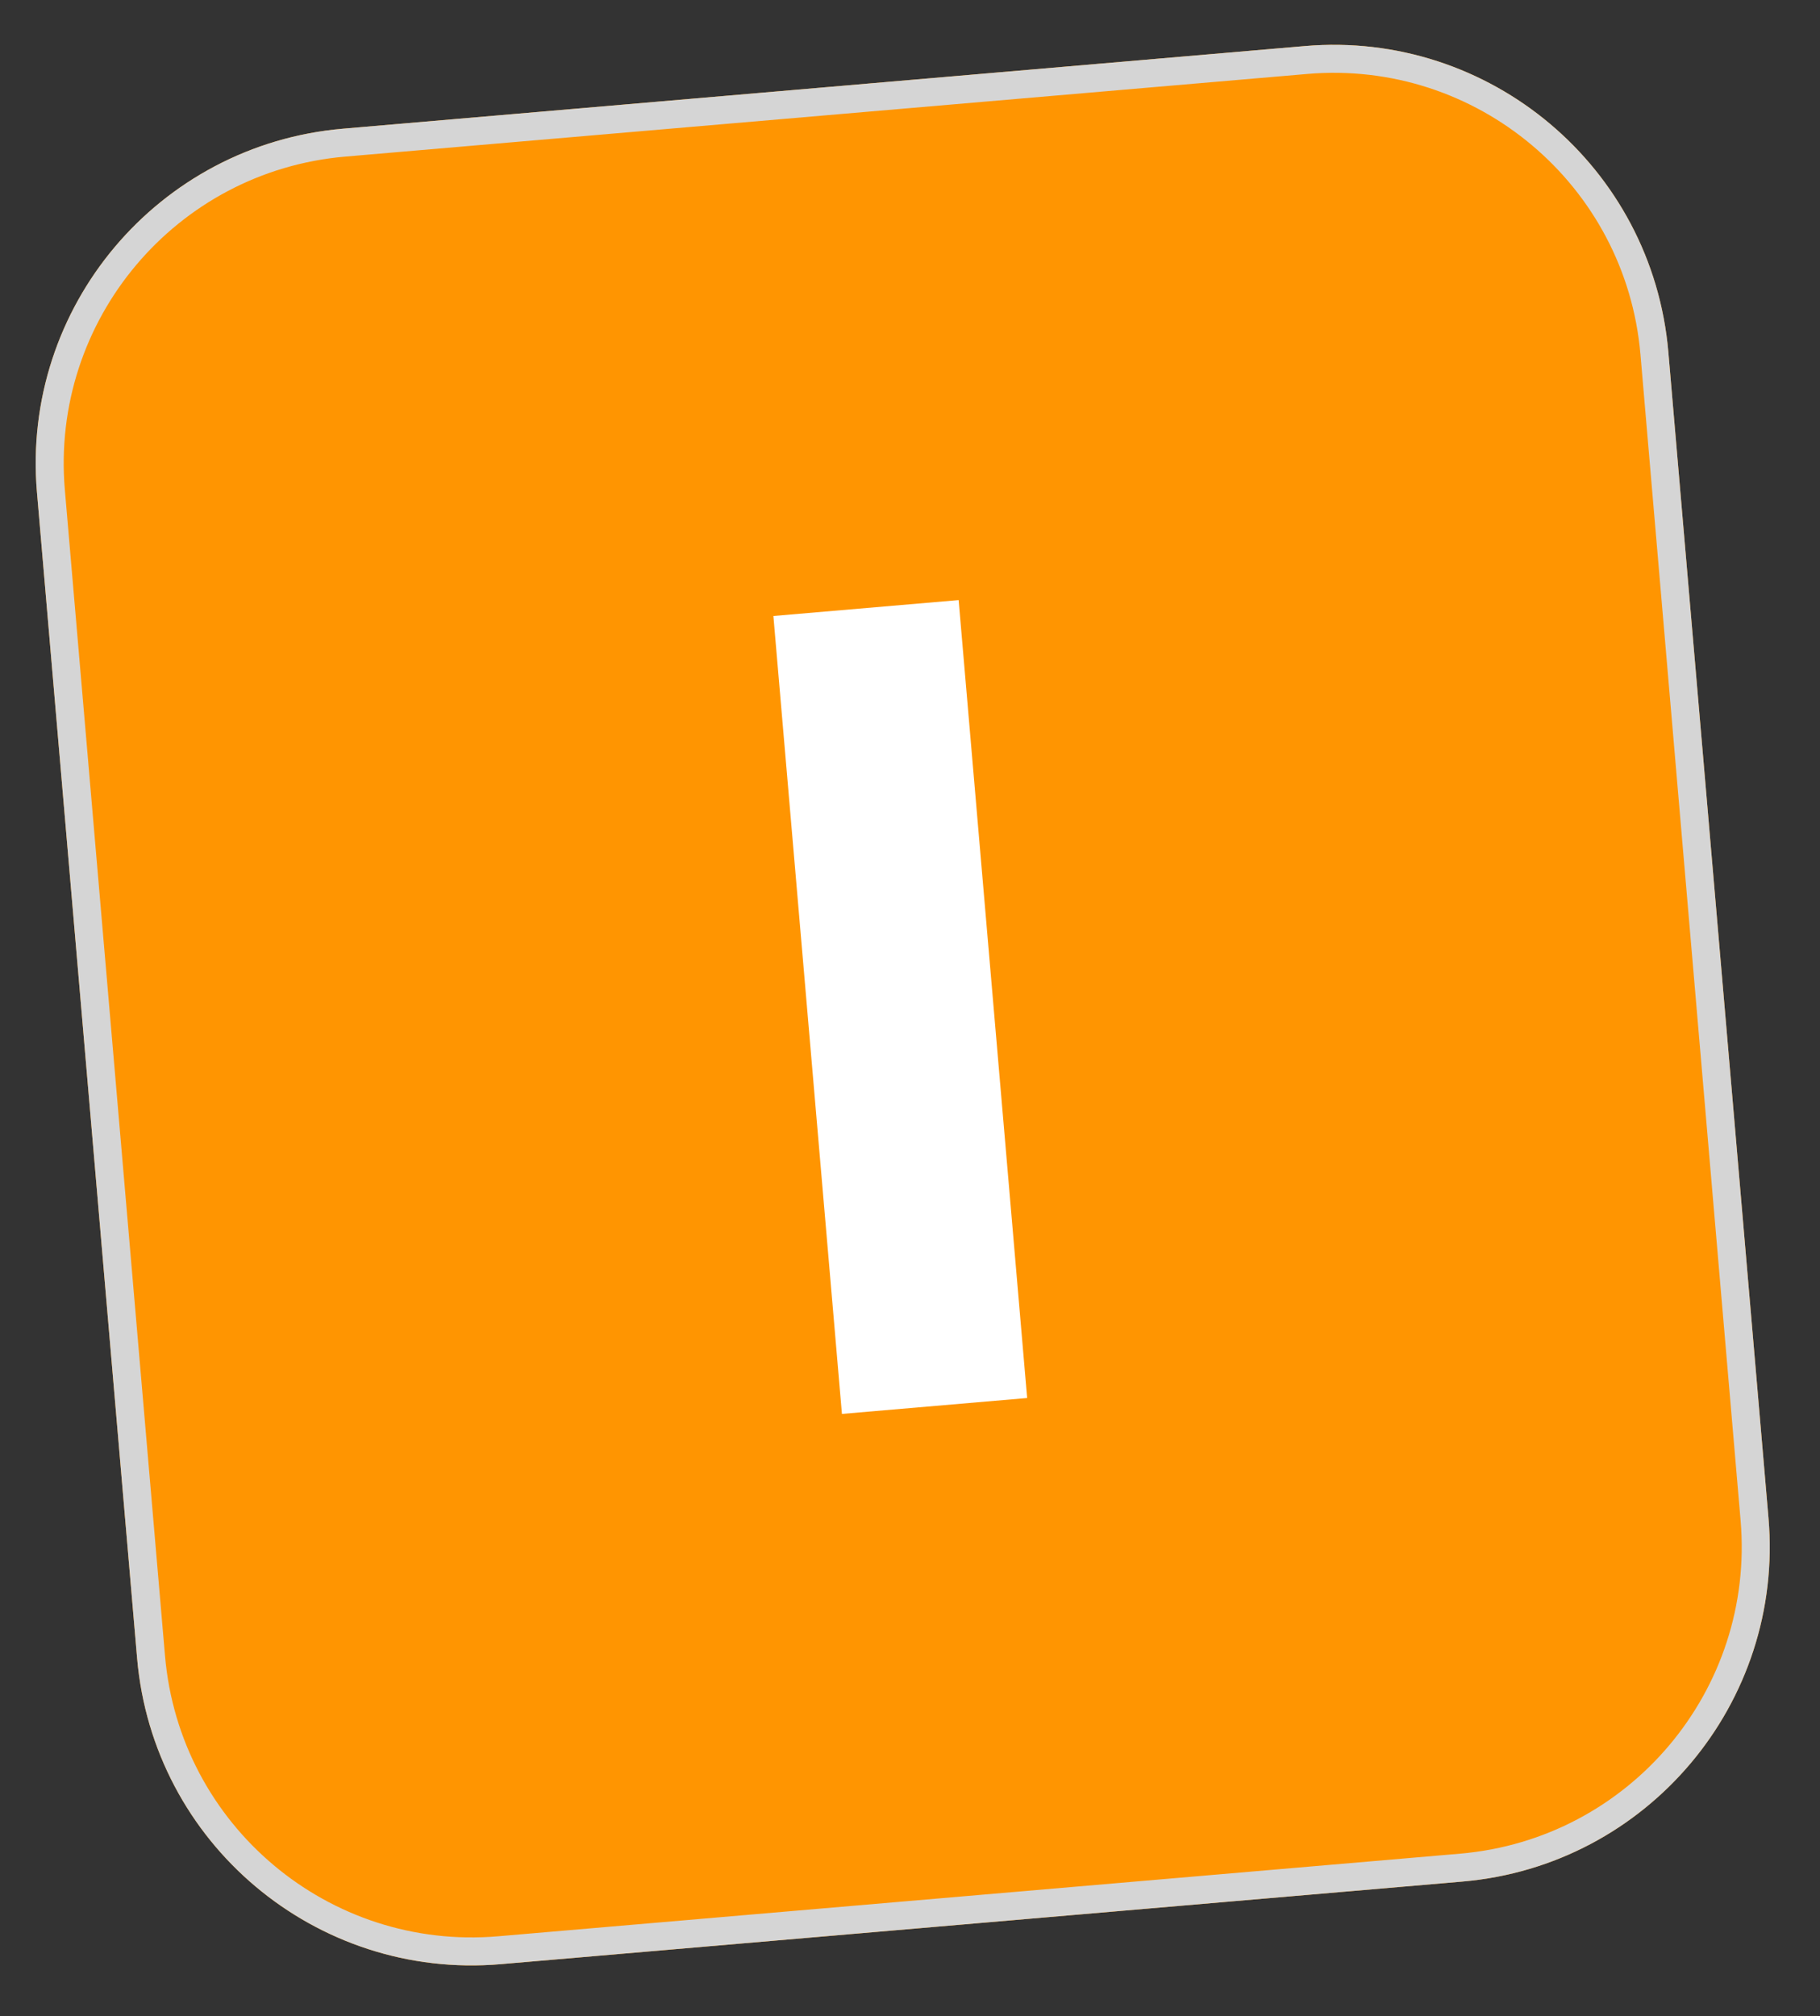 <svg width="65" height="72" viewBox="0 0 65 72" fill="none" xmlns="http://www.w3.org/2000/svg">
<rect x="0" y="0" width="65" height="72" fill="#333333" stroke="none"/>
<path d="M1.32 17.579C0.753 10.976 5.646 5.163 12.249 4.596L46.601 1.645C53.204 1.078 59.017 5.971 59.584 12.574L63.161 54.21C63.728 60.813 58.835 66.626 52.232 67.193L17.879 70.144C11.276 70.711 5.464 65.818 4.896 59.215L1.32 17.579Z" fill="#FF9501"/>
<path d="M12.292 5.094L46.644 2.143C52.972 1.6 58.542 6.289 59.086 12.617L62.662 54.253C63.206 60.581 58.517 66.151 52.189 66.695L17.837 69.645C11.509 70.189 5.938 65.5 5.395 59.172L1.818 17.536C1.275 11.208 5.964 5.638 12.292 5.094Z" stroke="#D5D5D5"/>
<path d="M36.684 49.925L30.069 50.493L27.621 21.998L34.237 21.43L36.684 49.925Z" fill="white"/>
</svg>
